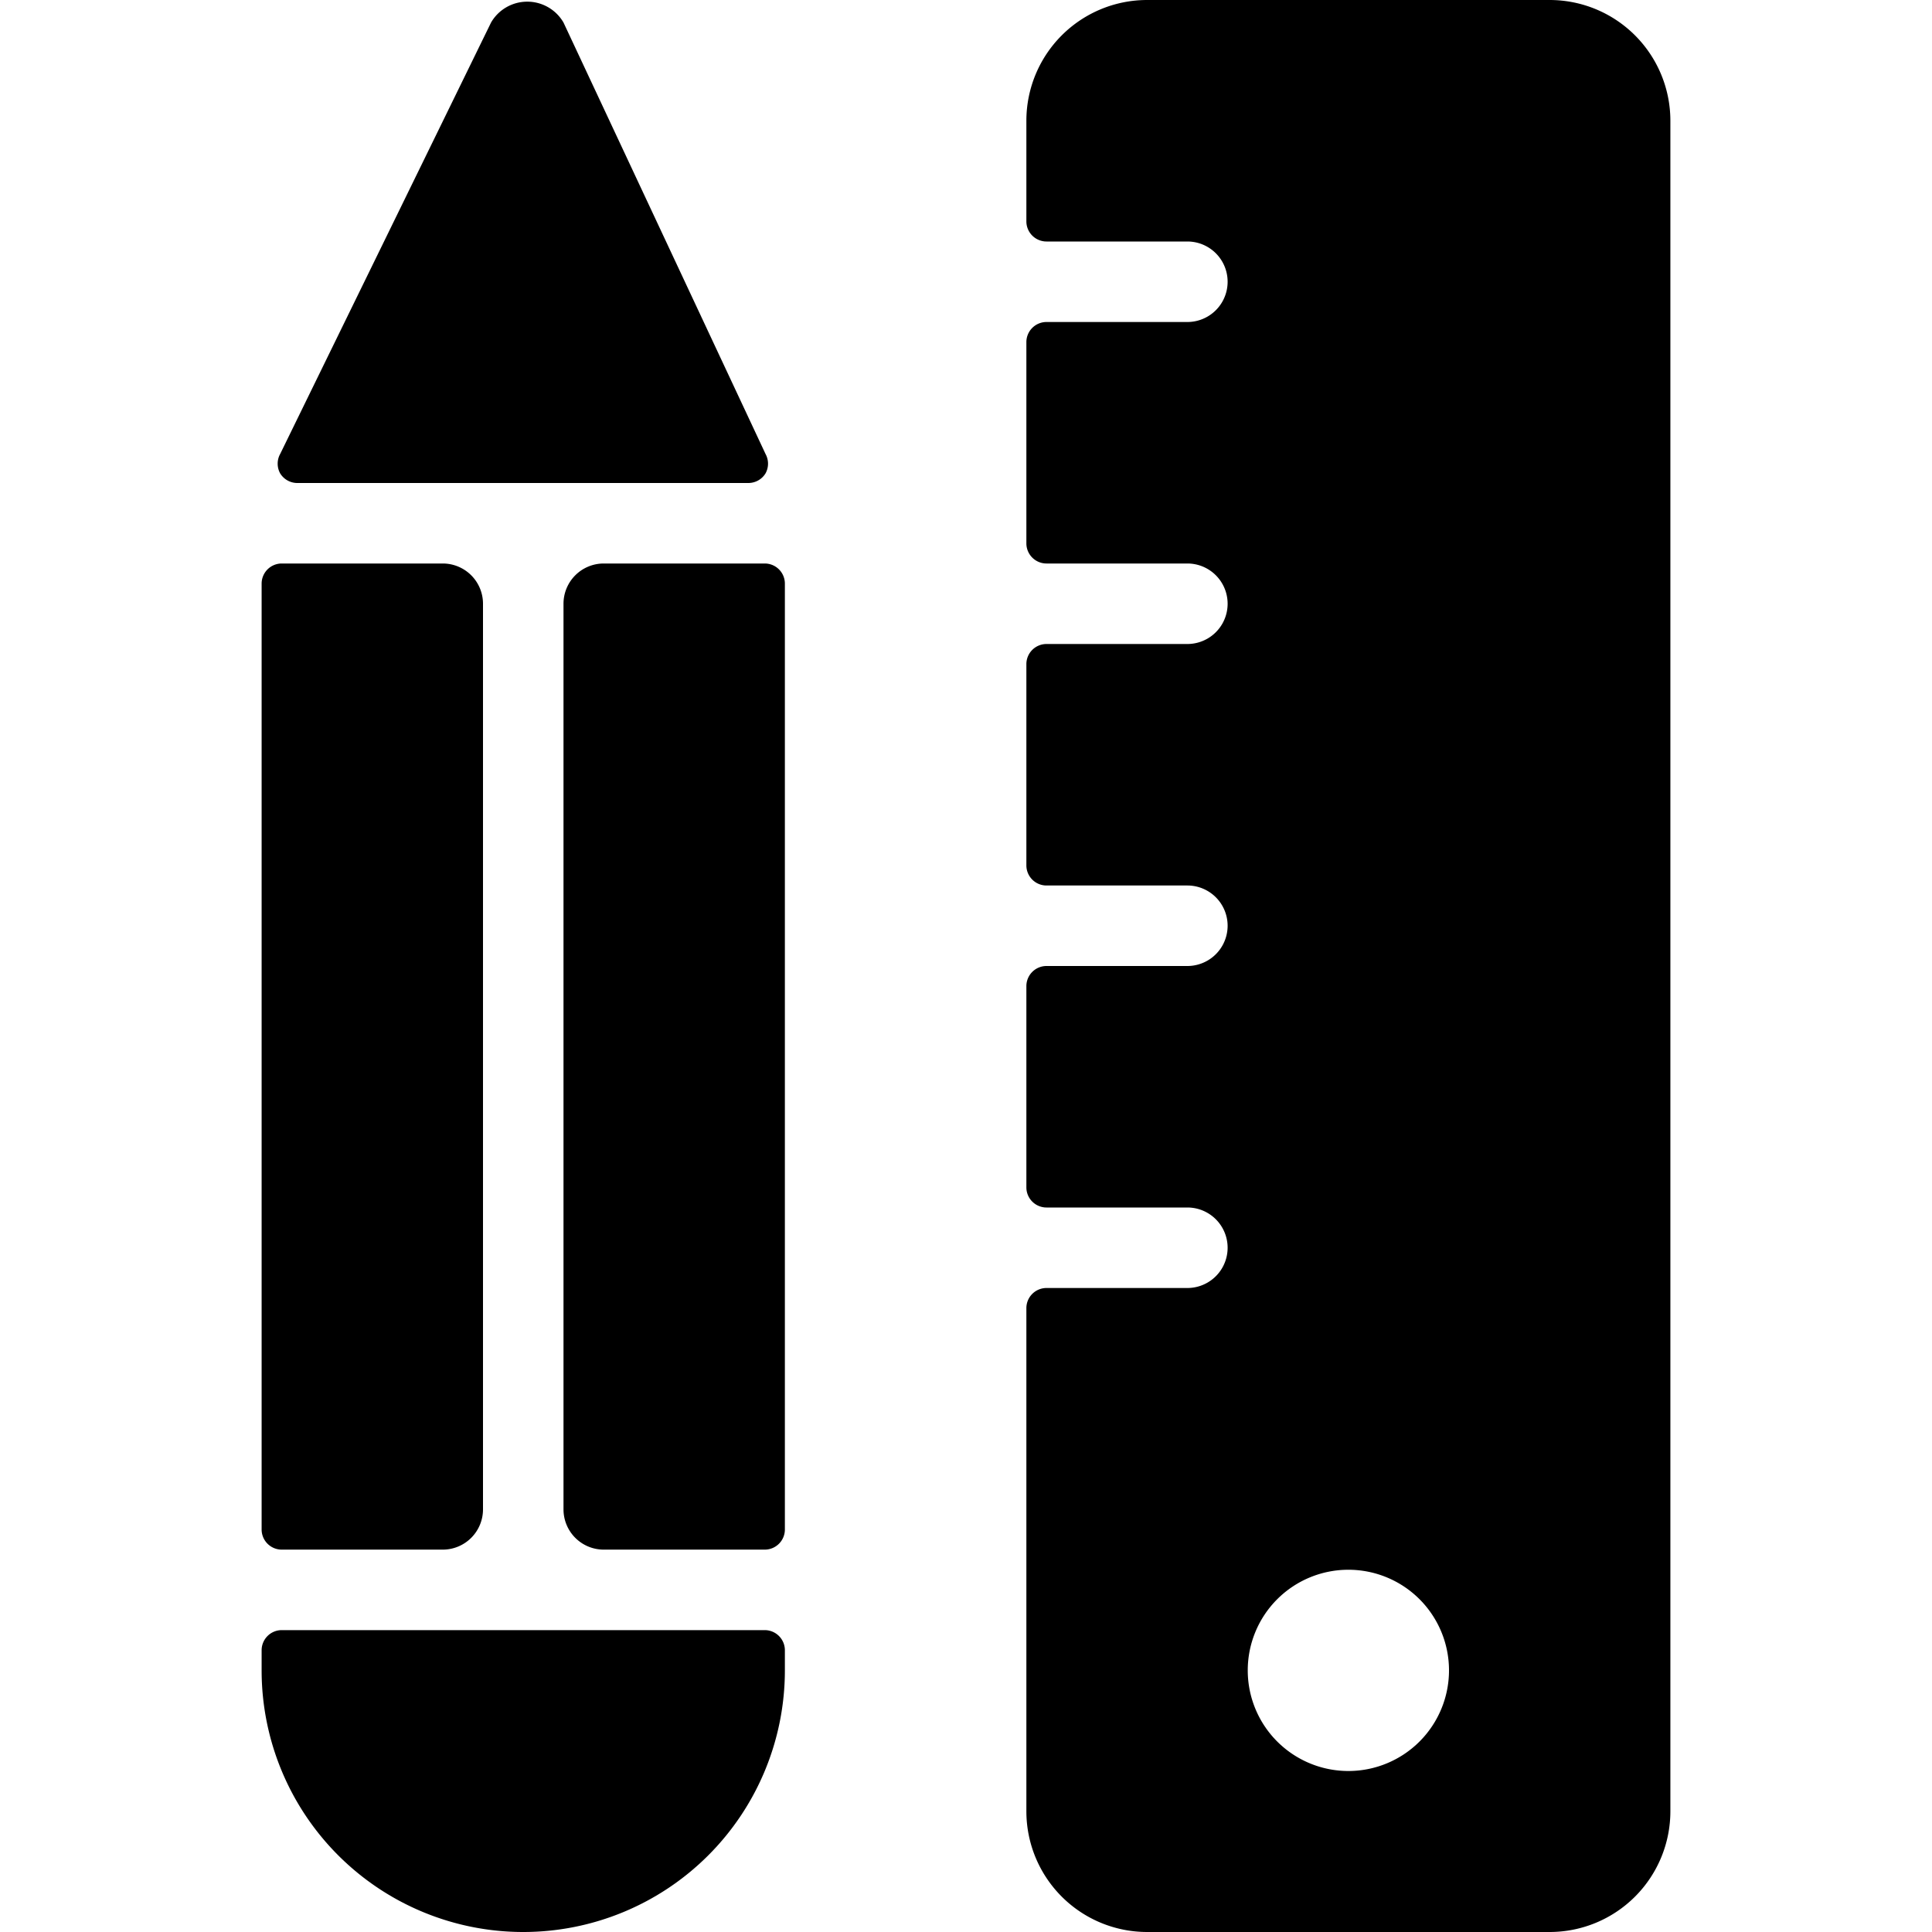 <svg xmlns="http://www.w3.org/2000/svg" viewBox="0 0 24 24" id="Design-Tool-Pencil-Ruler--Streamline-Ultimate"><desc>Design Tool Pencil Ruler Streamline Icon: https://streamlinehq.com</desc><g id="Design-Tool-Pencil-Ruler--Streamline-Ultimate.svg"><path d="M9.3 6a0.25 0.25 0 0 0 0.21 -0.12 0.25 0.25 0 0 0 0 -0.24L7 0.28a0.52 0.52 0 0 0 -0.9 0L3.48 5.64a0.25 0.25 0 0 0 0 0.24 0.25 0.25 0 0 0 0.22 0.12Z" fill="#000000" stroke-width="1"></path><path d="M3.5 20.25a0.25 0.25 0 0 0 -0.25 0.25v0.25a3.25 3.25 0 0 0 6.5 0v-0.25a0.25 0.25 0 0 0 -0.25 -0.25Z" fill="#000000" stroke-width="1"></path><path d="M19.25 0h-5a1.5 1.5 0 0 0 -1.5 1.5v1.25A0.25 0.25 0 0 0 13 3h1.75a0.5 0.5 0 0 1 0 1H13a0.25 0.25 0 0 0 -0.25 0.25v2.5A0.25 0.25 0 0 0 13 7h1.75a0.5 0.5 0 0 1 0 1H13a0.25 0.25 0 0 0 -0.25 0.25v2.5A0.25 0.25 0 0 0 13 11h1.75a0.5 0.5 0 0 1 0 1H13a0.25 0.25 0 0 0 -0.25 0.25v2.5A0.25 0.25 0 0 0 13 15h1.75a0.5 0.5 0 0 1 0 1H13a0.25 0.25 0 0 0 -0.25 0.25v6.25a1.5 1.5 0 0 0 1.5 1.5h5a1.5 1.5 0 0 0 1.5 -1.5v-21a1.5 1.5 0 0 0 -1.5 -1.5Zm-2.5 19.5a1.25 1.25 0 1 1 -1.25 1.25 1.25 1.25 0 0 1 1.25 -1.25Z" fill="#000000" stroke-width="1"></path><g><path d="M6 7.5a0.5 0.5 0 0 0 -0.5 -0.5h-2a0.25 0.25 0 0 0 -0.25 0.25V19a0.25 0.25 0 0 0 0.25 0.25h2a0.5 0.5 0 0 0 0.5 -0.5Z" fill="#000000" stroke-width="1"></path><path d="M9.75 7.25A0.25 0.25 0 0 0 9.5 7h-2a0.5 0.5 0 0 0 -0.5 0.5v11.25a0.5 0.5 0 0 0 0.5 0.5h2a0.25 0.25 0 0 0 0.25 -0.25Z" fill="#000000" stroke-width="1"></path></g></g></svg>